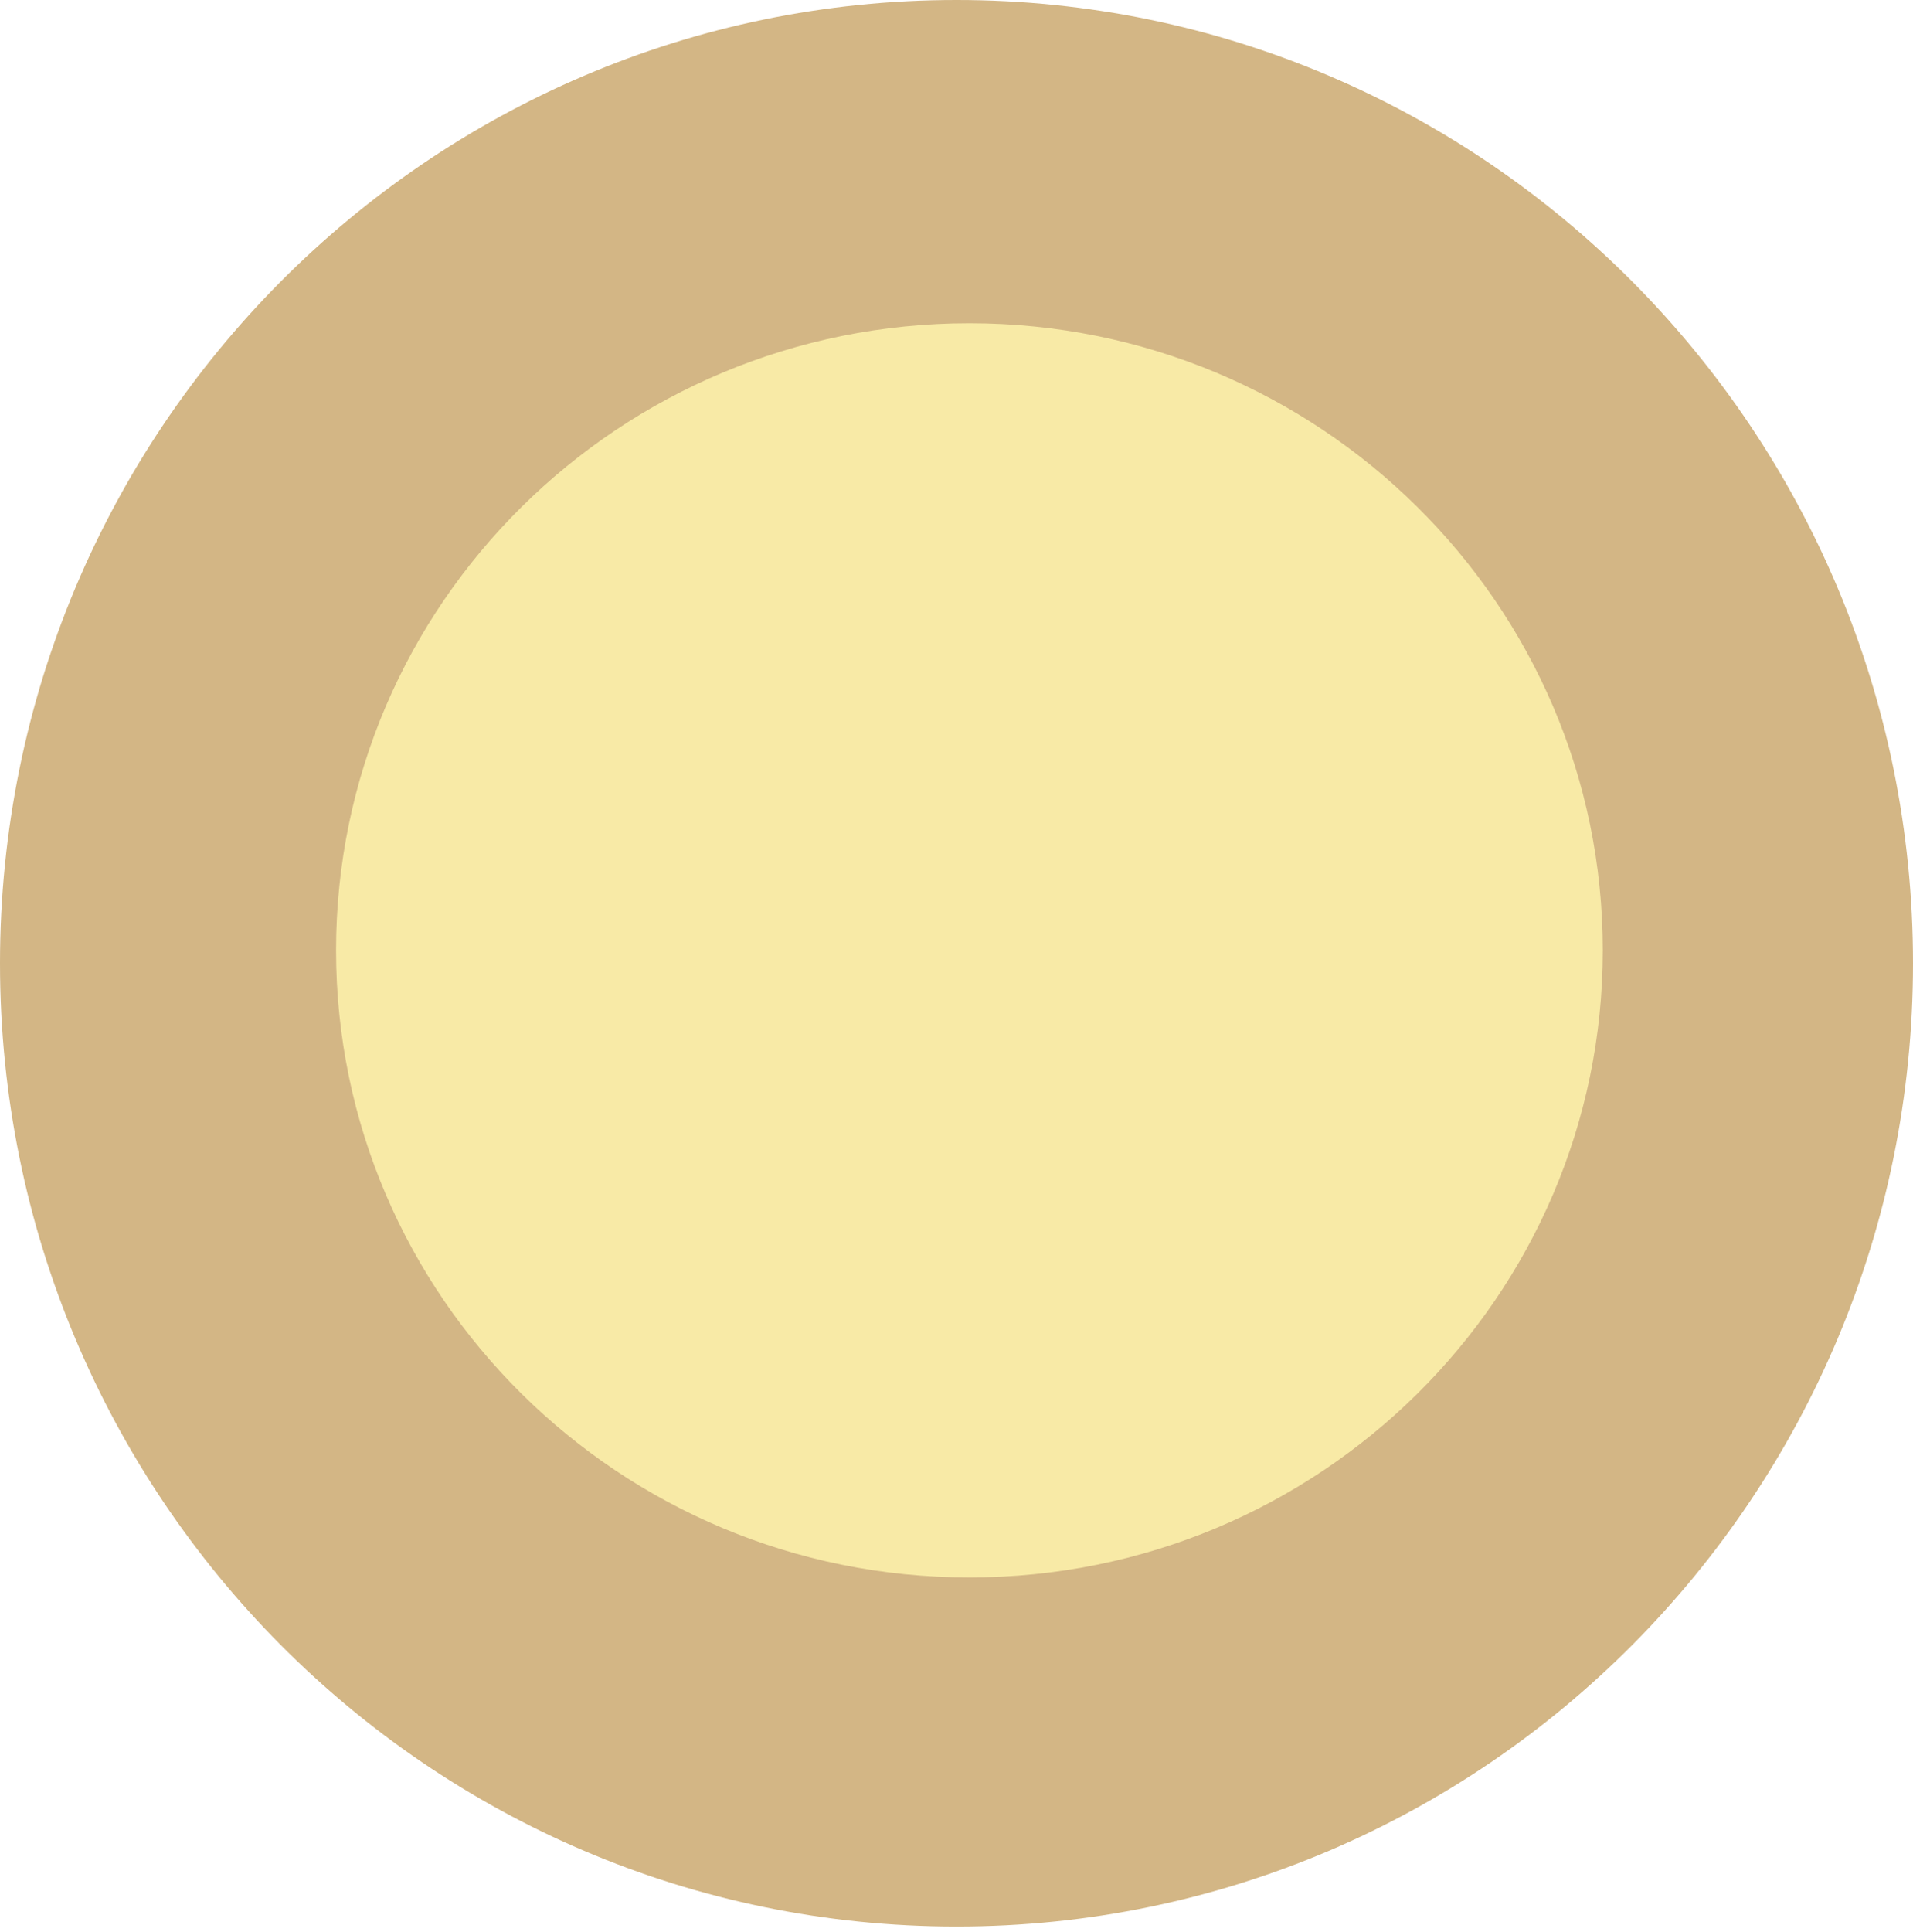 <?xml version="1.0" encoding="UTF-8"?> <svg xmlns="http://www.w3.org/2000/svg" width="104" height="105" viewBox="0 0 104 105" fill="none"> <path d="M52 104.703C80.719 104.703 104 81.264 104 52.351C104 23.439 80.719 0 52 0C23.281 0 0 23.439 0 52.351C0 81.264 23.281 104.703 52 104.703Z" fill="#D3B685"></path> <path d="M52.703 85.73C71.719 85.73 87.135 70.471 87.135 51.649C87.135 32.826 71.719 17.568 52.703 17.568C33.686 17.568 18.27 32.826 18.27 51.649C18.27 70.471 33.686 85.73 52.703 85.73Z" fill="#F8EAA6"></path> </svg> 